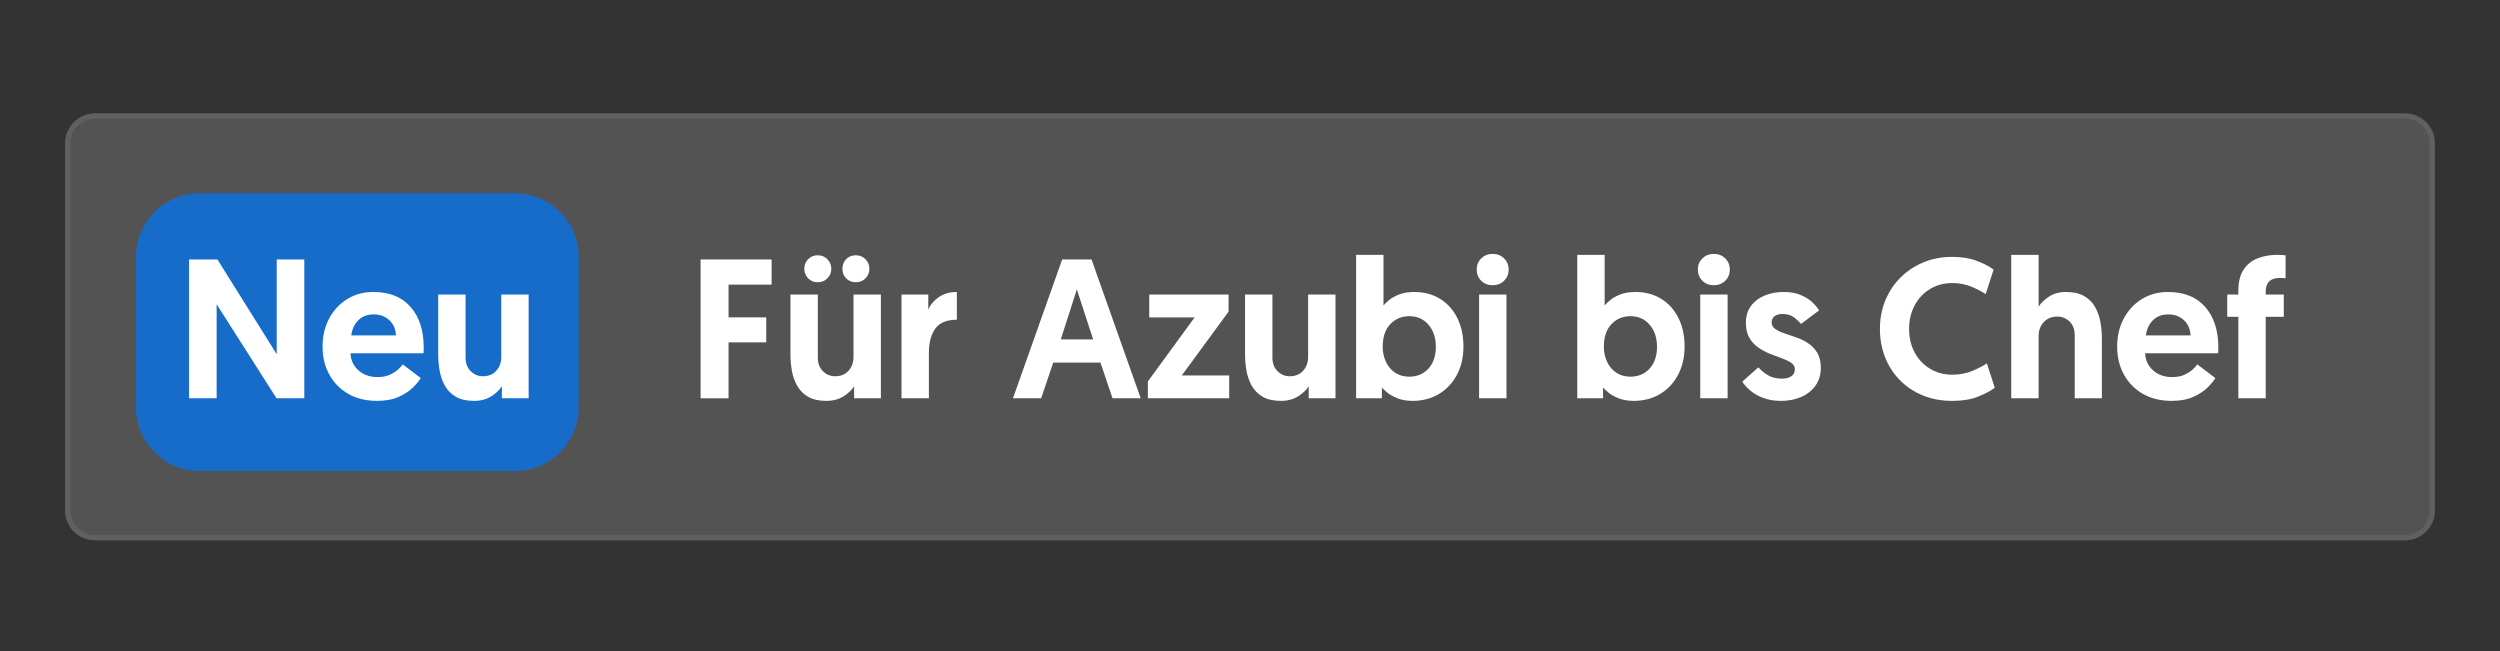 <?xml version="1.0" encoding="utf-8"?>
<svg xmlns="http://www.w3.org/2000/svg" height="500" preserveAspectRatio="xMidYMid meet" version="1.0" viewBox="0 0 1440 375" width="1920" zoomAndPan="magnify">
  <rect x="0" y="0" width="1440" height="375" fill="#333333" stroke="none"/>
  <defs>
    <filter height="100%" id="4d34bb297e" width="100%" x="0%" y="0%">
      <feColorMatrix color-interpolation-filters="sRGB" values="0 0 0 0 1 0 0 0 0 1 0 0 0 0 1 0 0 0 1 0"/>
    </filter>
    <g/>
    <mask id="0dcb959270">
      <g filter="url(#4d34bb297e)">
        <rect fill="#000000" fill-opacity="0.22" height="450" width="1728" x="-144" y="-37.5"/>
      </g>
    </mask>
    <clipPath id="b657ce4897">
      <path clip-rule="nonzero" d="M 13.5 12.348 L 1379 12.348 L 1379 258.184 L 13.5 258.184 Z M 13.5 12.348"/>
    </clipPath>
    <clipPath id="58fd5cfb65">
      <path clip-rule="nonzero" d="M 30.75 12.348 L 1361.25 12.348 C 1365.824 12.348 1370.211 14.164 1373.449 17.402 C 1376.684 20.637 1378.5 25.023 1378.5 29.598 L 1378.5 240.934 C 1378.5 245.508 1376.684 249.898 1373.449 253.133 C 1370.211 256.367 1365.824 258.184 1361.25 258.184 L 30.75 258.184 C 26.176 258.184 21.789 256.367 18.551 253.133 C 15.316 249.898 13.5 245.508 13.5 240.934 L 13.5 29.598 C 13.5 25.023 15.316 20.637 18.551 17.402 C 21.789 14.164 26.176 12.348 30.75 12.348 Z M 30.75 12.348"/>
    </clipPath>
    <clipPath id="ddc1bfd0a7">
      <path clip-rule="nonzero" d="M 13.5 12.348 L 1378.5 12.348 L 1378.5 258.348 L 13.5 258.348 Z M 13.5 12.348"/>
    </clipPath>
    <clipPath id="3e115984ef">
      <path clip-rule="nonzero" d="M 30.75 12.348 L 1361.25 12.348 C 1365.824 12.348 1370.211 14.164 1373.445 17.402 C 1376.68 20.637 1378.5 25.023 1378.5 29.598 L 1378.5 240.934 C 1378.5 245.508 1376.68 249.898 1373.445 253.133 C 1370.211 256.367 1365.824 258.184 1361.25 258.184 L 30.75 258.184 C 26.176 258.184 21.789 256.367 18.555 253.133 C 15.316 249.898 13.5 245.508 13.5 240.934 L 13.5 29.598 C 13.5 25.023 15.316 20.637 18.555 17.402 C 21.789 14.164 26.176 12.348 30.75 12.348 Z M 30.75 12.348"/>
    </clipPath>
    <clipPath id="42c2504502">
      <rect height="271" width="1392" x="0" y="0"/>
    </clipPath>
    <clipPath id="b60061f8a4">
      <path clip-rule="nonzero" d="M 78.297 111.328 L 333.938 111.328 L 333.938 271.336 L 78.297 271.336 Z M 78.297 111.328"/>
    </clipPath>
    <clipPath id="2f9de8dd3a">
      <path clip-rule="nonzero" d="M 115.047 111.328 L 296.578 111.328 C 316.875 111.328 333.328 127.781 333.328 148.078 L 333.328 234.586 C 333.328 254.883 316.875 271.336 296.578 271.336 L 115.047 271.336 C 94.75 271.336 78.297 254.883 78.297 234.586 L 78.297 148.078 C 78.297 127.781 94.75 111.328 115.047 111.328 Z M 115.047 111.328"/>
    </clipPath>
  </defs>
  <g mask="url(#0dcb959270)">
    <g transform="matrix(1, 0, 0, 1, 24, 53)">
      <g clip-path="url(#42c2504502)">
        <g clip-path="url(#b657ce4897)">
          <g clip-path="url(#58fd5cfb65)">
            <path d="M 13.5 12.348 L 1378.082 12.348 L 1378.082 258.184 L 13.5 258.184 Z M 13.5 12.348" fill="#c4c4c4" fill-opacity="1" fill-rule="nonzero"/>
          </g>
        </g>
        <g clip-path="url(#ddc1bfd0a7)">
          <g clip-path="url(#3e115984ef)">
            <path d="M 22.999 -0.001 L 1796.999 -0.001 C 1803.098 -0.001 1808.947 2.421 1813.259 6.739 C 1817.577 11.051 1819.999 16.9 1819.999 22.999 L 1819.999 304.781 C 1819.999 310.88 1817.577 316.734 1813.259 321.046 C 1808.947 325.359 1803.098 327.781 1796.999 327.781 L 22.999 327.781 C 16.9 327.781 11.051 325.359 6.738 321.046 C 2.421 316.734 -0.001 310.88 -0.001 304.781 L -0.001 22.999 C -0.001 16.9 2.421 11.051 6.738 6.739 C 11.051 2.421 16.9 -0.001 22.999 -0.001 Z M 22.999 -0.001" fill="none" stroke="#ffffff" stroke-linecap="butt" stroke-linejoin="miter" stroke-miterlimit="4" stroke-opacity="1" stroke-width="8" transform="matrix(0.75, 0, 0, 0.75, 13.501, 12.348)"/>
          </g>
        </g>
      </g>
    </g>
  </g>
  <g clip-path="url(#b60061f8a4)">
    <g clip-path="url(#2f9de8dd3a)">
      <path d="M 78.297 111.328 L 333.312 111.328 L 333.312 271.336 L 78.297 271.336 Z M 78.297 111.328" fill="#176bc9" fill-opacity="1" fill-rule="nonzero"/>
    </g>
  </g>
  <g fill="#ffffff" fill-opacity="1">
    <g transform="translate(101.362, 229.417)">
      <g>
        <path d="M 57.922 0 L 23.422 -54.156 L 23.422 0 L 7.547 0 L 7.547 -79.969 L 23.875 -79.969 L 58.031 -25.359 L 58.031 -79.969 L 73.922 -79.969 L 73.922 0 Z M 57.922 0"/>
      </g>
    </g>
  </g>
  <g fill="#ffffff" fill-opacity="1">
    <g transform="translate(182.82, 229.417)">
      <g>
        <path d="M 2.969 -29.703 C 2.969 -35.723 4.223 -41.113 6.734 -45.875 C 9.254 -50.633 12.723 -54.383 17.141 -57.125 C 21.555 -59.863 26.582 -61.234 32.219 -61.234 C 41.508 -61.234 48.664 -58.359 53.688 -52.609 C 58.719 -46.859 61.234 -39.109 61.234 -29.359 C 61.234 -28.828 61.234 -28.273 61.234 -27.703 C 61.234 -27.129 61.195 -26.539 61.125 -25.938 L 19.078 -25.938 C 19.234 -21.977 20.754 -18.703 23.641 -16.109 C 26.535 -13.516 30.195 -12.219 34.625 -12.219 C 37.363 -12.219 39.703 -12.656 41.641 -13.531 C 43.586 -14.414 45.188 -15.426 46.438 -16.562 C 47.695 -17.707 48.594 -18.695 49.125 -19.531 L 59.531 -11.656 C 58.758 -10.281 57.348 -8.547 55.297 -6.453 C 53.242 -4.359 50.484 -2.508 47.016 -0.906 C 43.547 0.688 39.336 1.484 34.391 1.484 C 27.992 1.484 22.453 0.133 17.766 -2.562 C 13.078 -5.27 9.438 -8.984 6.844 -13.703 C 4.258 -18.43 2.969 -23.766 2.969 -29.703 Z M 19.531 -36.219 L 45.25 -36.219 C 45.094 -39.875 43.812 -42.805 41.406 -45.016 C 39.008 -47.223 36.023 -48.328 32.453 -48.328 C 28.711 -48.328 25.719 -47.164 23.469 -44.844 C 21.227 -42.52 19.914 -39.645 19.531 -36.219 Z M 19.531 -36.219"/>
      </g>
    </g>
  </g>
  <g fill="#ffffff" fill-opacity="1">
    <g transform="translate(246.684, 229.417)">
      <g>
        <path d="M 26.391 1.484 C 22.129 1.484 18.645 0.703 15.938 -0.859 C 13.227 -2.422 11.129 -4.516 9.641 -7.141 C 8.16 -9.766 7.133 -12.641 6.562 -15.766 C 6 -18.891 5.719 -22.051 5.719 -25.25 L 5.719 -59.75 L 21.484 -59.75 L 21.484 -23.422 C 21.484 -20.148 22.473 -17.539 24.453 -15.594 C 26.43 -13.656 28.754 -12.688 31.422 -12.688 C 34.691 -12.688 37.281 -13.75 39.188 -15.875 C 41.094 -18.008 42.047 -20.676 42.047 -23.875 L 42.047 -59.75 L 57.812 -59.75 L 57.812 0 L 42.391 0 L 42.391 -6.969 C 41.172 -4.914 39.172 -2.992 36.391 -1.203 C 33.609 0.586 30.273 1.484 26.391 1.484 Z M 26.391 1.484"/>
      </g>
    </g>
  </g>
  <g fill="#ffffff" fill-opacity="1">
    <g transform="translate(395.882, 229.417)">
      <g>
        <path d="M 7.656 0 L 7.656 -79.969 L 48.562 -79.969 L 48.562 -65.469 L 23.766 -65.469 L 23.766 -46.609 L 45.469 -46.609 L 45.469 -32.219 L 23.766 -32.219 L 23.766 0 Z M 7.656 0"/>
      </g>
    </g>
  </g>
  <g fill="#ffffff" fill-opacity="1">
    <g transform="translate(449.578, 229.417)">
      <g>
        <path d="M 26.391 1.484 C 22.129 1.484 18.645 0.703 15.938 -0.859 C 13.227 -2.422 11.129 -4.516 9.641 -7.141 C 8.16 -9.766 7.133 -12.641 6.562 -15.766 C 6 -18.891 5.719 -22.051 5.719 -25.25 L 5.719 -59.75 L 21.484 -59.75 L 21.484 -23.422 C 21.484 -20.148 22.473 -17.539 24.453 -15.594 C 26.43 -13.656 28.754 -12.688 31.422 -12.688 C 34.691 -12.688 37.281 -13.75 39.188 -15.875 C 41.094 -18.008 42.047 -20.676 42.047 -23.875 L 42.047 -59.75 L 57.812 -59.75 L 57.812 0 L 42.391 0 L 42.391 -6.969 C 41.172 -4.914 39.172 -2.992 36.391 -1.203 C 33.609 0.586 30.273 1.484 26.391 1.484 Z M 21.484 -66.844 C 19.191 -66.844 17.32 -67.602 15.875 -69.125 C 14.426 -70.645 13.703 -72.473 13.703 -74.609 C 13.703 -76.734 14.426 -78.555 15.875 -80.078 C 17.32 -81.609 19.191 -82.375 21.484 -82.375 C 23.691 -82.375 25.535 -81.609 27.016 -80.078 C 28.504 -78.555 29.25 -76.734 29.25 -74.609 C 29.25 -72.473 28.504 -70.645 27.016 -69.125 C 25.535 -67.602 23.691 -66.844 21.484 -66.844 Z M 43.422 -66.844 C 41.055 -66.844 39.164 -67.602 37.75 -69.125 C 36.344 -70.645 35.641 -72.473 35.641 -74.609 C 35.641 -76.734 36.344 -78.555 37.75 -80.078 C 39.164 -81.609 41.055 -82.375 43.422 -82.375 C 45.629 -82.375 47.473 -81.609 48.953 -80.078 C 50.441 -78.555 51.188 -76.734 51.188 -74.609 C 51.188 -72.473 50.441 -70.645 48.953 -69.125 C 47.473 -67.602 45.629 -66.844 43.422 -66.844 Z M 43.422 -66.844"/>
      </g>
    </g>
  </g>
  <g fill="#ffffff" fill-opacity="1">
    <g transform="translate(513.099, 229.417)">
      <g>
        <path d="M 38.047 -61.234 L 38.047 -45.25 C 32.18 -45.25 28.031 -43.531 25.594 -40.094 C 23.156 -36.664 21.938 -31.984 21.938 -26.047 L 21.938 0 L 6.172 0 L 6.172 -59.75 L 21.594 -59.75 L 21.594 -51.062 C 22.883 -54.039 24.957 -56.477 27.812 -58.375 C 30.676 -60.281 34.086 -61.234 38.047 -61.234 Z M 38.047 -61.234"/>
      </g>
    </g>
  </g>
  <g fill="#ffffff" fill-opacity="1">
    <g transform="translate(554.228, 229.417)">
      <g/>
    </g>
  </g>
  <g fill="#ffffff" fill-opacity="1">
    <g transform="translate(582.561, 229.417)">
      <g>
        <path d="M 51.297 -20.562 L 24.109 -20.562 L 17.141 0 L 0.906 0 L 29.25 -79.969 L 46.156 -79.969 L 74.484 0 L 58.266 0 Z M 47.078 -33.938 L 37.703 -62.719 L 28.453 -33.938 Z M 47.078 -33.938"/>
      </g>
    </g>
  </g>
  <g fill="#ffffff" fill-opacity="1">
    <g transform="translate(657.963, 229.417)">
      <g>
        <path d="M 49.703 -49.922 L 22.734 -13.141 L 50.047 -13.141 L 50.047 0 L 3.203 0 L 3.203 -9.719 L 30.156 -46.609 L 4 -46.609 L 4 -59.75 L 49.703 -59.75 Z M 49.703 -49.922"/>
      </g>
    </g>
  </g>
  <g fill="#ffffff" fill-opacity="1">
    <g transform="translate(711.431, 229.417)">
      <g>
        <path d="M 26.391 1.484 C 22.129 1.484 18.645 0.703 15.938 -0.859 C 13.227 -2.422 11.129 -4.516 9.641 -7.141 C 8.16 -9.766 7.133 -12.641 6.562 -15.766 C 6 -18.891 5.719 -22.051 5.719 -25.25 L 5.719 -59.75 L 21.484 -59.75 L 21.484 -23.422 C 21.484 -20.148 22.473 -17.539 24.453 -15.594 C 26.43 -13.656 28.754 -12.688 31.422 -12.688 C 34.691 -12.688 37.281 -13.75 39.188 -15.875 C 41.094 -18.008 42.047 -20.676 42.047 -23.875 L 42.047 -59.75 L 57.812 -59.75 L 57.812 0 L 42.391 0 L 42.391 -6.969 C 41.172 -4.914 39.172 -2.992 36.391 -1.203 C 33.609 0.586 30.273 1.484 26.391 1.484 Z M 26.391 1.484"/>
      </g>
    </g>
  </g>
  <g fill="#ffffff" fill-opacity="1">
    <g transform="translate(774.952, 229.417)">
      <g>
        <path d="M 6.172 0 L 6.172 -82.609 L 21.938 -82.609 L 21.938 -53.469 C 22.469 -54.156 23.457 -55.125 24.906 -56.375 C 26.352 -57.633 28.312 -58.758 30.781 -59.75 C 33.258 -60.738 36.211 -61.234 39.641 -61.234 C 45.359 -61.234 50.348 -59.898 54.609 -57.234 C 58.879 -54.566 62.176 -50.875 64.5 -46.156 C 66.82 -41.438 67.984 -35.988 67.984 -29.812 C 67.984 -23.719 66.742 -18.312 64.266 -13.594 C 61.785 -8.875 58.336 -5.18 53.922 -2.516 C 49.504 0.148 44.441 1.484 38.734 1.484 C 35.379 1.484 32.461 0.988 29.984 0 C 27.516 -0.988 25.535 -2.109 24.047 -3.359 C 22.566 -4.617 21.555 -5.555 21.016 -6.172 L 21.016 0 Z M 21.484 -29.703 C 21.484 -26.578 22.094 -23.703 23.312 -21.078 C 24.531 -18.453 26.281 -16.359 28.562 -14.797 C 30.844 -13.234 33.582 -12.453 36.781 -12.453 C 41.281 -12.453 44.957 -13.992 47.812 -17.078 C 50.664 -20.16 52.094 -24.367 52.094 -29.703 C 52.094 -34.879 50.68 -39.102 47.859 -42.375 C 45.047 -45.656 41.352 -47.297 36.781 -47.297 C 32.445 -47.297 28.812 -45.77 25.875 -42.719 C 22.945 -39.676 21.484 -35.336 21.484 -29.703 Z M 21.484 -29.703"/>
      </g>
    </g>
  </g>
  <g fill="#ffffff" fill-opacity="1">
    <g transform="translate(845.785, 229.417)">
      <g>
        <path d="M 6.172 0 L 6.172 -59.75 L 21.938 -59.75 L 21.938 0 Z M 4.797 -74.141 C 4.797 -76.734 5.672 -78.883 7.422 -80.594 C 9.172 -82.312 11.344 -83.172 13.938 -83.172 C 16.602 -83.172 18.812 -82.312 20.562 -80.594 C 22.312 -78.883 23.188 -76.734 23.188 -74.141 C 23.188 -71.555 22.312 -69.406 20.562 -67.688 C 18.812 -65.977 16.602 -65.125 13.938 -65.125 C 11.344 -65.125 9.172 -65.977 7.422 -67.688 C 5.672 -69.406 4.797 -71.555 4.797 -74.141 Z M 4.797 -74.141"/>
      </g>
    </g>
  </g>
  <g fill="#ffffff" fill-opacity="1">
    <g transform="translate(874.004, 229.417)">
      <g/>
    </g>
  </g>
  <g fill="#ffffff" fill-opacity="1">
    <g transform="translate(902.337, 229.417)">
      <g>
        <path d="M 6.172 0 L 6.172 -82.609 L 21.938 -82.609 L 21.938 -53.469 C 22.469 -54.156 23.457 -55.125 24.906 -56.375 C 26.352 -57.633 28.312 -58.758 30.781 -59.75 C 33.258 -60.738 36.211 -61.234 39.641 -61.234 C 45.359 -61.234 50.348 -59.898 54.609 -57.234 C 58.879 -54.566 62.176 -50.875 64.5 -46.156 C 66.82 -41.438 67.984 -35.988 67.984 -29.812 C 67.984 -23.719 66.742 -18.312 64.266 -13.594 C 61.785 -8.875 58.336 -5.18 53.922 -2.516 C 49.504 0.148 44.441 1.484 38.734 1.484 C 35.379 1.484 32.461 0.988 29.984 0 C 27.516 -0.988 25.535 -2.109 24.047 -3.359 C 22.566 -4.617 21.555 -5.555 21.016 -6.172 L 21.016 0 Z M 21.484 -29.703 C 21.484 -26.578 22.094 -23.703 23.312 -21.078 C 24.531 -18.453 26.281 -16.359 28.562 -14.797 C 30.844 -13.234 33.582 -12.453 36.781 -12.453 C 41.281 -12.453 44.957 -13.992 47.812 -17.078 C 50.664 -20.16 52.094 -24.367 52.094 -29.703 C 52.094 -34.879 50.68 -39.102 47.859 -42.375 C 45.047 -45.656 41.352 -47.297 36.781 -47.297 C 32.445 -47.297 28.812 -45.77 25.875 -42.719 C 22.945 -39.676 21.484 -35.336 21.484 -29.703 Z M 21.484 -29.703"/>
      </g>
    </g>
  </g>
  <g fill="#ffffff" fill-opacity="1">
    <g transform="translate(973.17, 229.417)">
      <g>
        <path d="M 6.172 0 L 6.172 -59.75 L 21.938 -59.75 L 21.938 0 Z M 4.797 -74.141 C 4.797 -76.734 5.672 -78.883 7.422 -80.594 C 9.172 -82.312 11.344 -83.172 13.938 -83.172 C 16.602 -83.172 18.812 -82.312 20.562 -80.594 C 22.312 -78.883 23.188 -76.734 23.188 -74.141 C 23.188 -71.555 22.312 -69.406 20.562 -67.688 C 18.812 -65.977 16.602 -65.125 13.938 -65.125 C 11.344 -65.125 9.172 -65.977 7.422 -67.688 C 5.672 -69.406 4.797 -71.555 4.797 -74.141 Z M 4.797 -74.141"/>
      </g>
    </g>
  </g>
  <g fill="#ffffff" fill-opacity="1">
    <g transform="translate(1001.389, 229.417)">
      <g>
        <path d="M 24.453 1.484 C 20.566 1.484 17.141 0.914 14.172 -0.219 C 11.203 -1.363 8.723 -2.789 6.734 -4.5 C 4.754 -6.219 3.234 -7.914 2.172 -9.594 L 11.422 -17.828 C 12.941 -16.148 14.77 -14.645 16.906 -13.312 C 19.039 -11.977 21.785 -11.312 25.141 -11.312 C 27.348 -11.312 29.117 -11.785 30.453 -12.734 C 31.785 -13.691 32.453 -15.008 32.453 -16.688 C 32.453 -18.207 31.766 -19.441 30.391 -20.391 C 29.016 -21.348 27.258 -22.207 25.125 -22.969 C 23 -23.727 20.734 -24.582 18.328 -25.531 C 15.93 -26.488 13.664 -27.688 11.531 -29.125 C 9.406 -30.57 7.656 -32.457 6.281 -34.781 C 4.914 -37.113 4.234 -40.031 4.234 -43.531 C 4.234 -47.258 5.18 -50.438 7.078 -53.062 C 8.984 -55.695 11.594 -57.719 14.906 -59.125 C 18.219 -60.531 21.895 -61.234 25.938 -61.234 C 29.738 -61.234 32.973 -60.68 35.641 -59.578 C 38.305 -58.473 40.535 -57.102 42.328 -55.469 C 44.117 -53.832 45.473 -52.211 46.391 -50.609 L 35.984 -42.844 C 35.078 -43.988 33.766 -45.227 32.047 -46.562 C 30.328 -47.895 28.062 -48.562 25.25 -48.562 C 23.414 -48.562 21.926 -48.141 20.781 -47.297 C 19.645 -46.461 19.078 -45.281 19.078 -43.75 C 19.078 -42.156 19.758 -40.879 21.125 -39.922 C 22.5 -38.973 24.254 -38.133 26.391 -37.406 C 28.523 -36.688 30.812 -35.906 33.25 -35.062 C 35.688 -34.227 37.969 -33.109 40.094 -31.703 C 42.227 -30.297 43.977 -28.469 45.344 -26.219 C 46.719 -23.969 47.406 -21.055 47.406 -17.484 C 47.406 -13.598 46.395 -10.223 44.375 -7.359 C 42.363 -4.504 39.625 -2.316 36.156 -0.797 C 32.695 0.723 28.797 1.484 24.453 1.484 Z M 24.453 1.484"/>
      </g>
    </g>
  </g>
  <g fill="#ffffff" fill-opacity="1">
    <g transform="translate(1051.086, 229.417)">
      <g/>
    </g>
  </g>
  <g fill="#ffffff" fill-opacity="1">
    <g transform="translate(1079.419, 229.417)">
      <g>
        <path d="M 45.125 1.484 C 38.883 1.484 33.211 0.438 28.109 -1.656 C 23.004 -3.75 18.602 -6.68 14.906 -10.453 C 11.219 -14.223 8.379 -18.617 6.391 -23.641 C 4.41 -28.672 3.422 -34.117 3.422 -39.984 C 3.422 -45.848 4.445 -51.289 6.5 -56.312 C 8.562 -61.344 11.477 -65.742 15.25 -69.516 C 19.02 -73.285 23.438 -76.219 28.5 -78.312 C 33.57 -80.406 39.113 -81.453 45.125 -81.453 C 50.457 -81.453 55.102 -80.707 59.062 -79.219 C 63.031 -77.738 66.305 -76.047 68.891 -74.141 L 64.328 -59.984 C 62.422 -61.348 59.754 -62.754 56.328 -64.203 C 52.898 -65.648 49.164 -66.375 45.125 -66.375 C 40.332 -66.375 36.051 -65.234 32.281 -62.953 C 28.508 -60.672 25.555 -57.531 23.422 -53.531 C 21.285 -49.531 20.219 -45.016 20.219 -39.984 C 20.219 -34.879 21.285 -30.348 23.422 -26.391 C 25.555 -22.43 28.508 -19.305 32.281 -17.016 C 36.051 -14.734 40.332 -13.594 45.125 -13.594 C 49.469 -13.594 53.391 -14.352 56.891 -15.875 C 60.398 -17.406 63.109 -18.816 65.016 -20.109 L 69.578 -6.062 C 67.211 -4.301 64.008 -2.602 59.969 -0.969 C 55.938 0.664 50.988 1.484 45.125 1.484 Z M 45.125 1.484"/>
      </g>
    </g>
  </g>
  <g fill="#ffffff" fill-opacity="1">
    <g transform="translate(1152.308, 229.417)">
      <g>
        <path d="M 37.703 -61.234 C 41.961 -61.234 45.445 -60.453 48.156 -58.891 C 50.863 -57.328 52.957 -55.234 54.438 -52.609 C 55.926 -49.984 56.953 -47.109 57.516 -43.984 C 58.086 -40.859 58.375 -37.695 58.375 -34.5 L 58.375 0 L 42.734 0 L 42.734 -36.328 C 42.734 -39.68 41.738 -42.312 39.75 -44.219 C 37.77 -46.125 35.453 -47.078 32.797 -47.078 C 29.516 -47.078 26.883 -46.008 24.906 -43.875 C 22.926 -41.738 21.938 -39.07 21.938 -35.875 L 21.938 0 L 6.172 0 L 6.172 -82.609 L 21.938 -82.609 L 21.938 -52.781 C 23.227 -54.844 25.207 -56.766 27.875 -58.547 C 30.539 -60.336 33.816 -61.234 37.703 -61.234 Z M 37.703 -61.234"/>
      </g>
    </g>
  </g>
  <g fill="#ffffff" fill-opacity="1">
    <g transform="translate(1216.515, 229.417)">
      <g>
        <path d="M 2.969 -29.703 C 2.969 -35.723 4.223 -41.113 6.734 -45.875 C 9.254 -50.633 12.723 -54.383 17.141 -57.125 C 21.555 -59.863 26.582 -61.234 32.219 -61.234 C 41.508 -61.234 48.664 -58.359 53.688 -52.609 C 58.719 -46.859 61.234 -39.109 61.234 -29.359 C 61.234 -28.828 61.234 -28.273 61.234 -27.703 C 61.234 -27.129 61.195 -26.539 61.125 -25.938 L 19.078 -25.938 C 19.234 -21.977 20.754 -18.703 23.641 -16.109 C 26.535 -13.516 30.195 -12.219 34.625 -12.219 C 37.363 -12.219 39.703 -12.656 41.641 -13.531 C 43.586 -14.414 45.188 -15.426 46.438 -16.562 C 47.695 -17.707 48.594 -18.695 49.125 -19.531 L 59.531 -11.656 C 58.758 -10.281 57.348 -8.547 55.297 -6.453 C 53.242 -4.359 50.484 -2.508 47.016 -0.906 C 43.547 0.688 39.336 1.484 34.391 1.484 C 27.992 1.484 22.453 0.133 17.766 -2.562 C 13.078 -5.27 9.438 -8.984 6.844 -13.703 C 4.258 -18.43 2.969 -23.766 2.969 -29.703 Z M 19.531 -36.219 L 45.25 -36.219 C 45.094 -39.875 43.812 -42.805 41.406 -45.016 C 39.008 -47.223 36.023 -48.328 32.453 -48.328 C 28.711 -48.328 25.719 -47.164 23.469 -44.844 C 21.227 -42.52 19.914 -39.645 19.531 -36.219 Z M 19.531 -36.219"/>
      </g>
    </g>
  </g>
  <g fill="#ffffff" fill-opacity="1">
    <g transform="translate(1280.379, 229.417)">
      <g>
        <path d="M 8.906 0 L 8.906 -46.953 L 2.516 -46.953 L 2.516 -59.75 L 8.906 -59.75 L 8.906 -61.922 C 8.906 -67.098 9.93 -71.191 11.984 -74.203 C 14.047 -77.211 16.754 -79.363 20.109 -80.656 C 23.461 -81.957 27.082 -82.609 30.969 -82.609 C 32.102 -82.609 33.109 -82.586 33.984 -82.547 C 34.859 -82.504 35.566 -82.445 36.109 -82.375 L 36.109 -69.125 C 35.953 -69.125 35.566 -69.16 34.953 -69.234 C 34.348 -69.305 33.703 -69.344 33.016 -69.344 C 27.453 -69.344 24.672 -66.754 24.672 -61.578 L 24.672 -59.75 L 35.078 -59.75 L 35.078 -46.953 L 24.672 -46.953 L 24.672 0 Z M 8.906 0"/>
      </g>
    </g>
  </g>
  <g fill="#ffffff" fill-opacity="1">
    <g transform="translate(1317.639, 229.417)">
      <g/>
    </g>
  </g>
</svg>